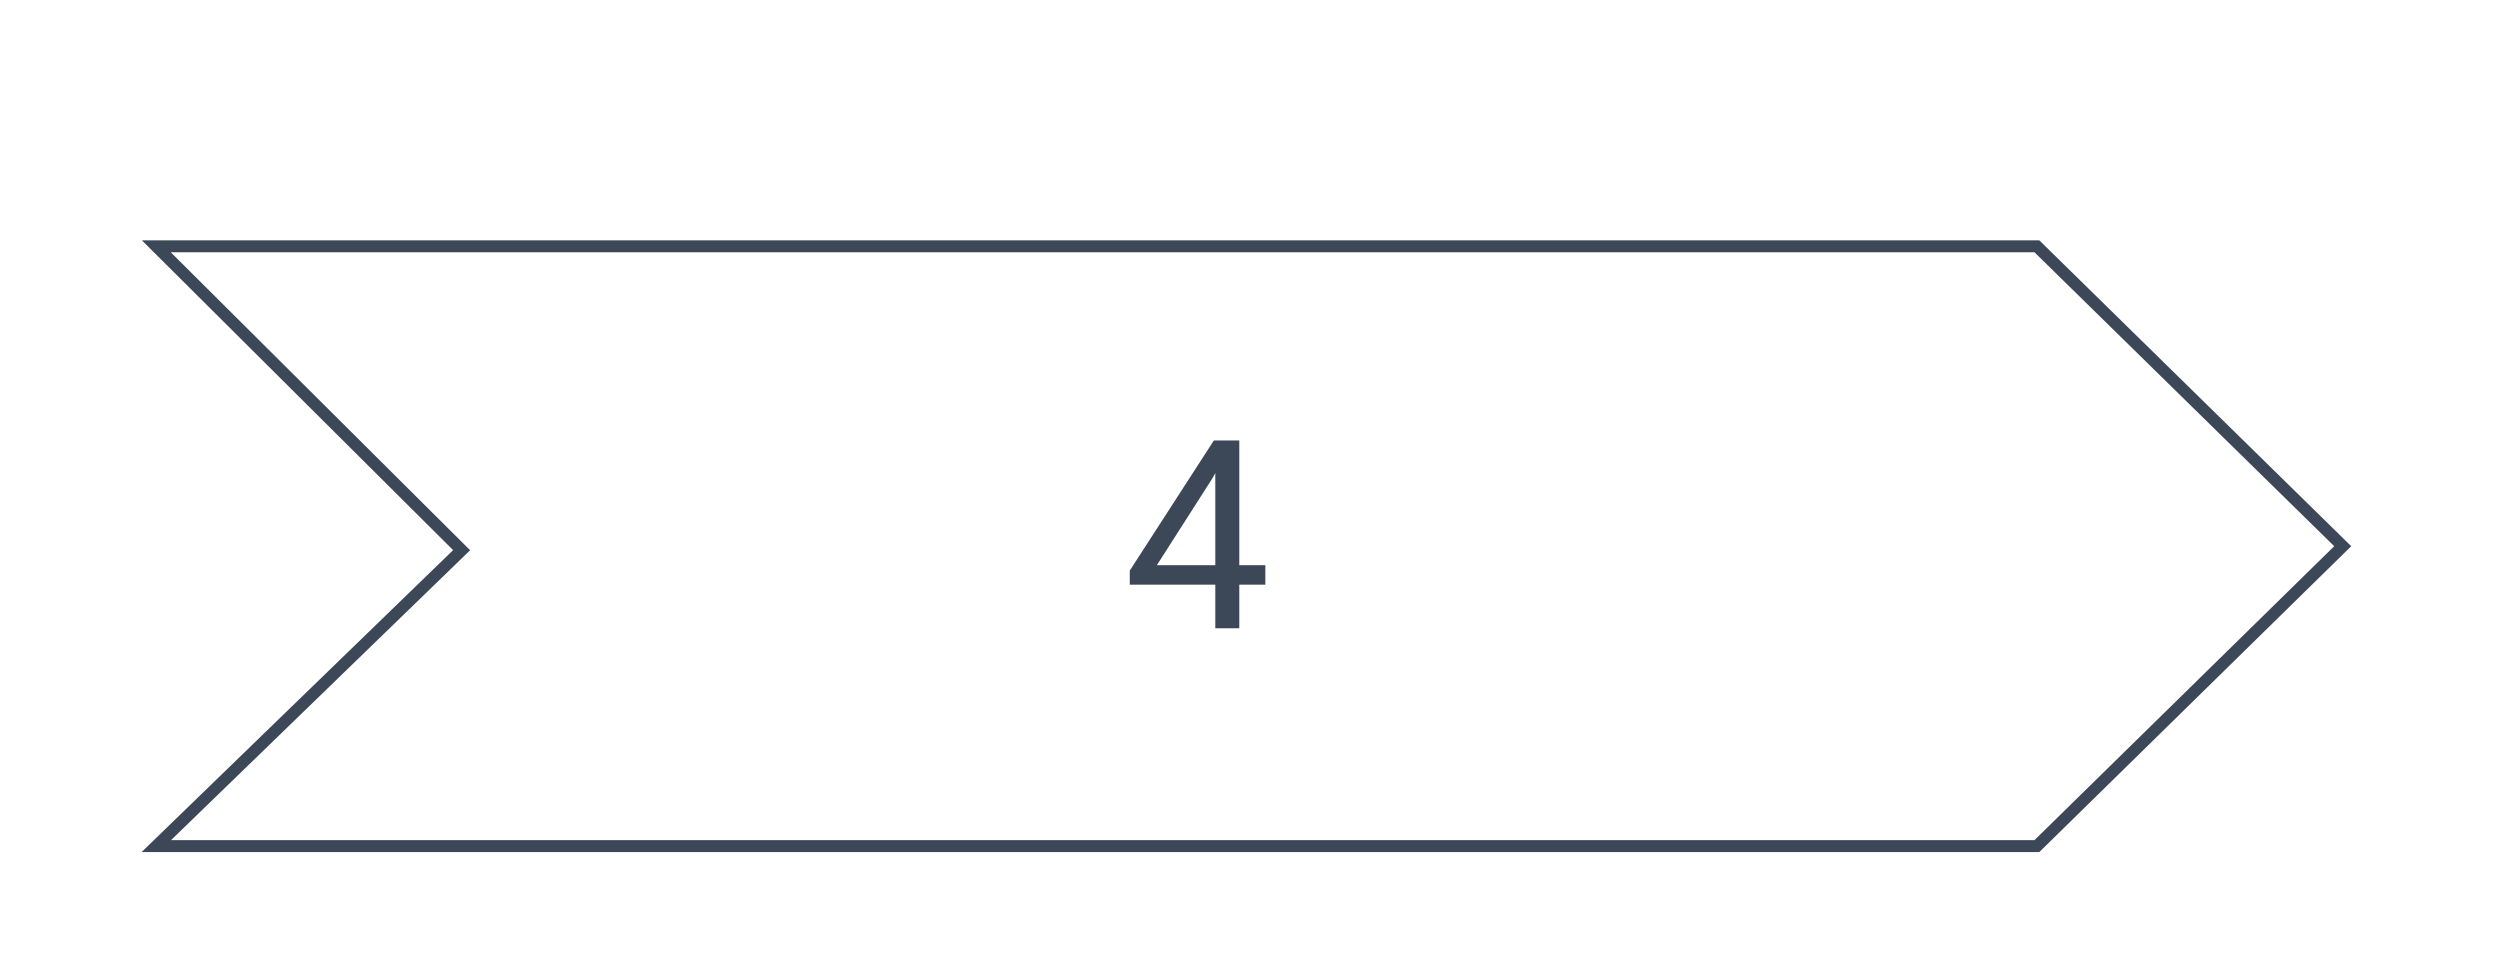 <?xml version="1.0" encoding="utf-8"?>
<svg viewBox="0 0 1258.692 491.607" width="1280pt" height="499.929pt" xmlns="http://www.w3.org/2000/svg">
  <path d="M 232.414 277.004 L 78.692 426 L 552.157 426 L 1025.52 426 L 1102.51 350.5 L 1179.5 275 L 1102.51 199.5 L 1025.52 124 L 552.157 124 L 78.692 124 L 232.414 277.004 Z" style="paint-order: fill; fill: none; stroke: rgb(60, 72, 88); stroke-width: 6px;"/>
  <path d="M 1028.707 123.5 L 1180.207 275 L 1028.707 426.5 L 99.5 426.5 L 99.5 123.5 Z M 100.5 425.5 L 1028.293 425.5 L 1178.793 275 L 1028.293 124.5 L 100.5 124.5 Z" style="fill: none;"/>
  <path d="M 623.953 221.762 L 623.953 284.552 L 637.073 284.552 L 637.073 294.362 L 623.953 294.362 L 623.953 316.312 L 611.873 316.312 L 611.873 294.362 L 568.813 294.362 L 568.813 287.282 L 611.153 221.762 L 623.953 221.762 Z M 610.443 240.782 L 582.453 284.552 L 611.873 284.552 L 611.873 238.192 L 610.443 240.782 Z" transform="matrix(1, 0, 0, 1, 0, 0)" style="fill: rgb(60, 72, 88); white-space: pre;"/>
</svg>